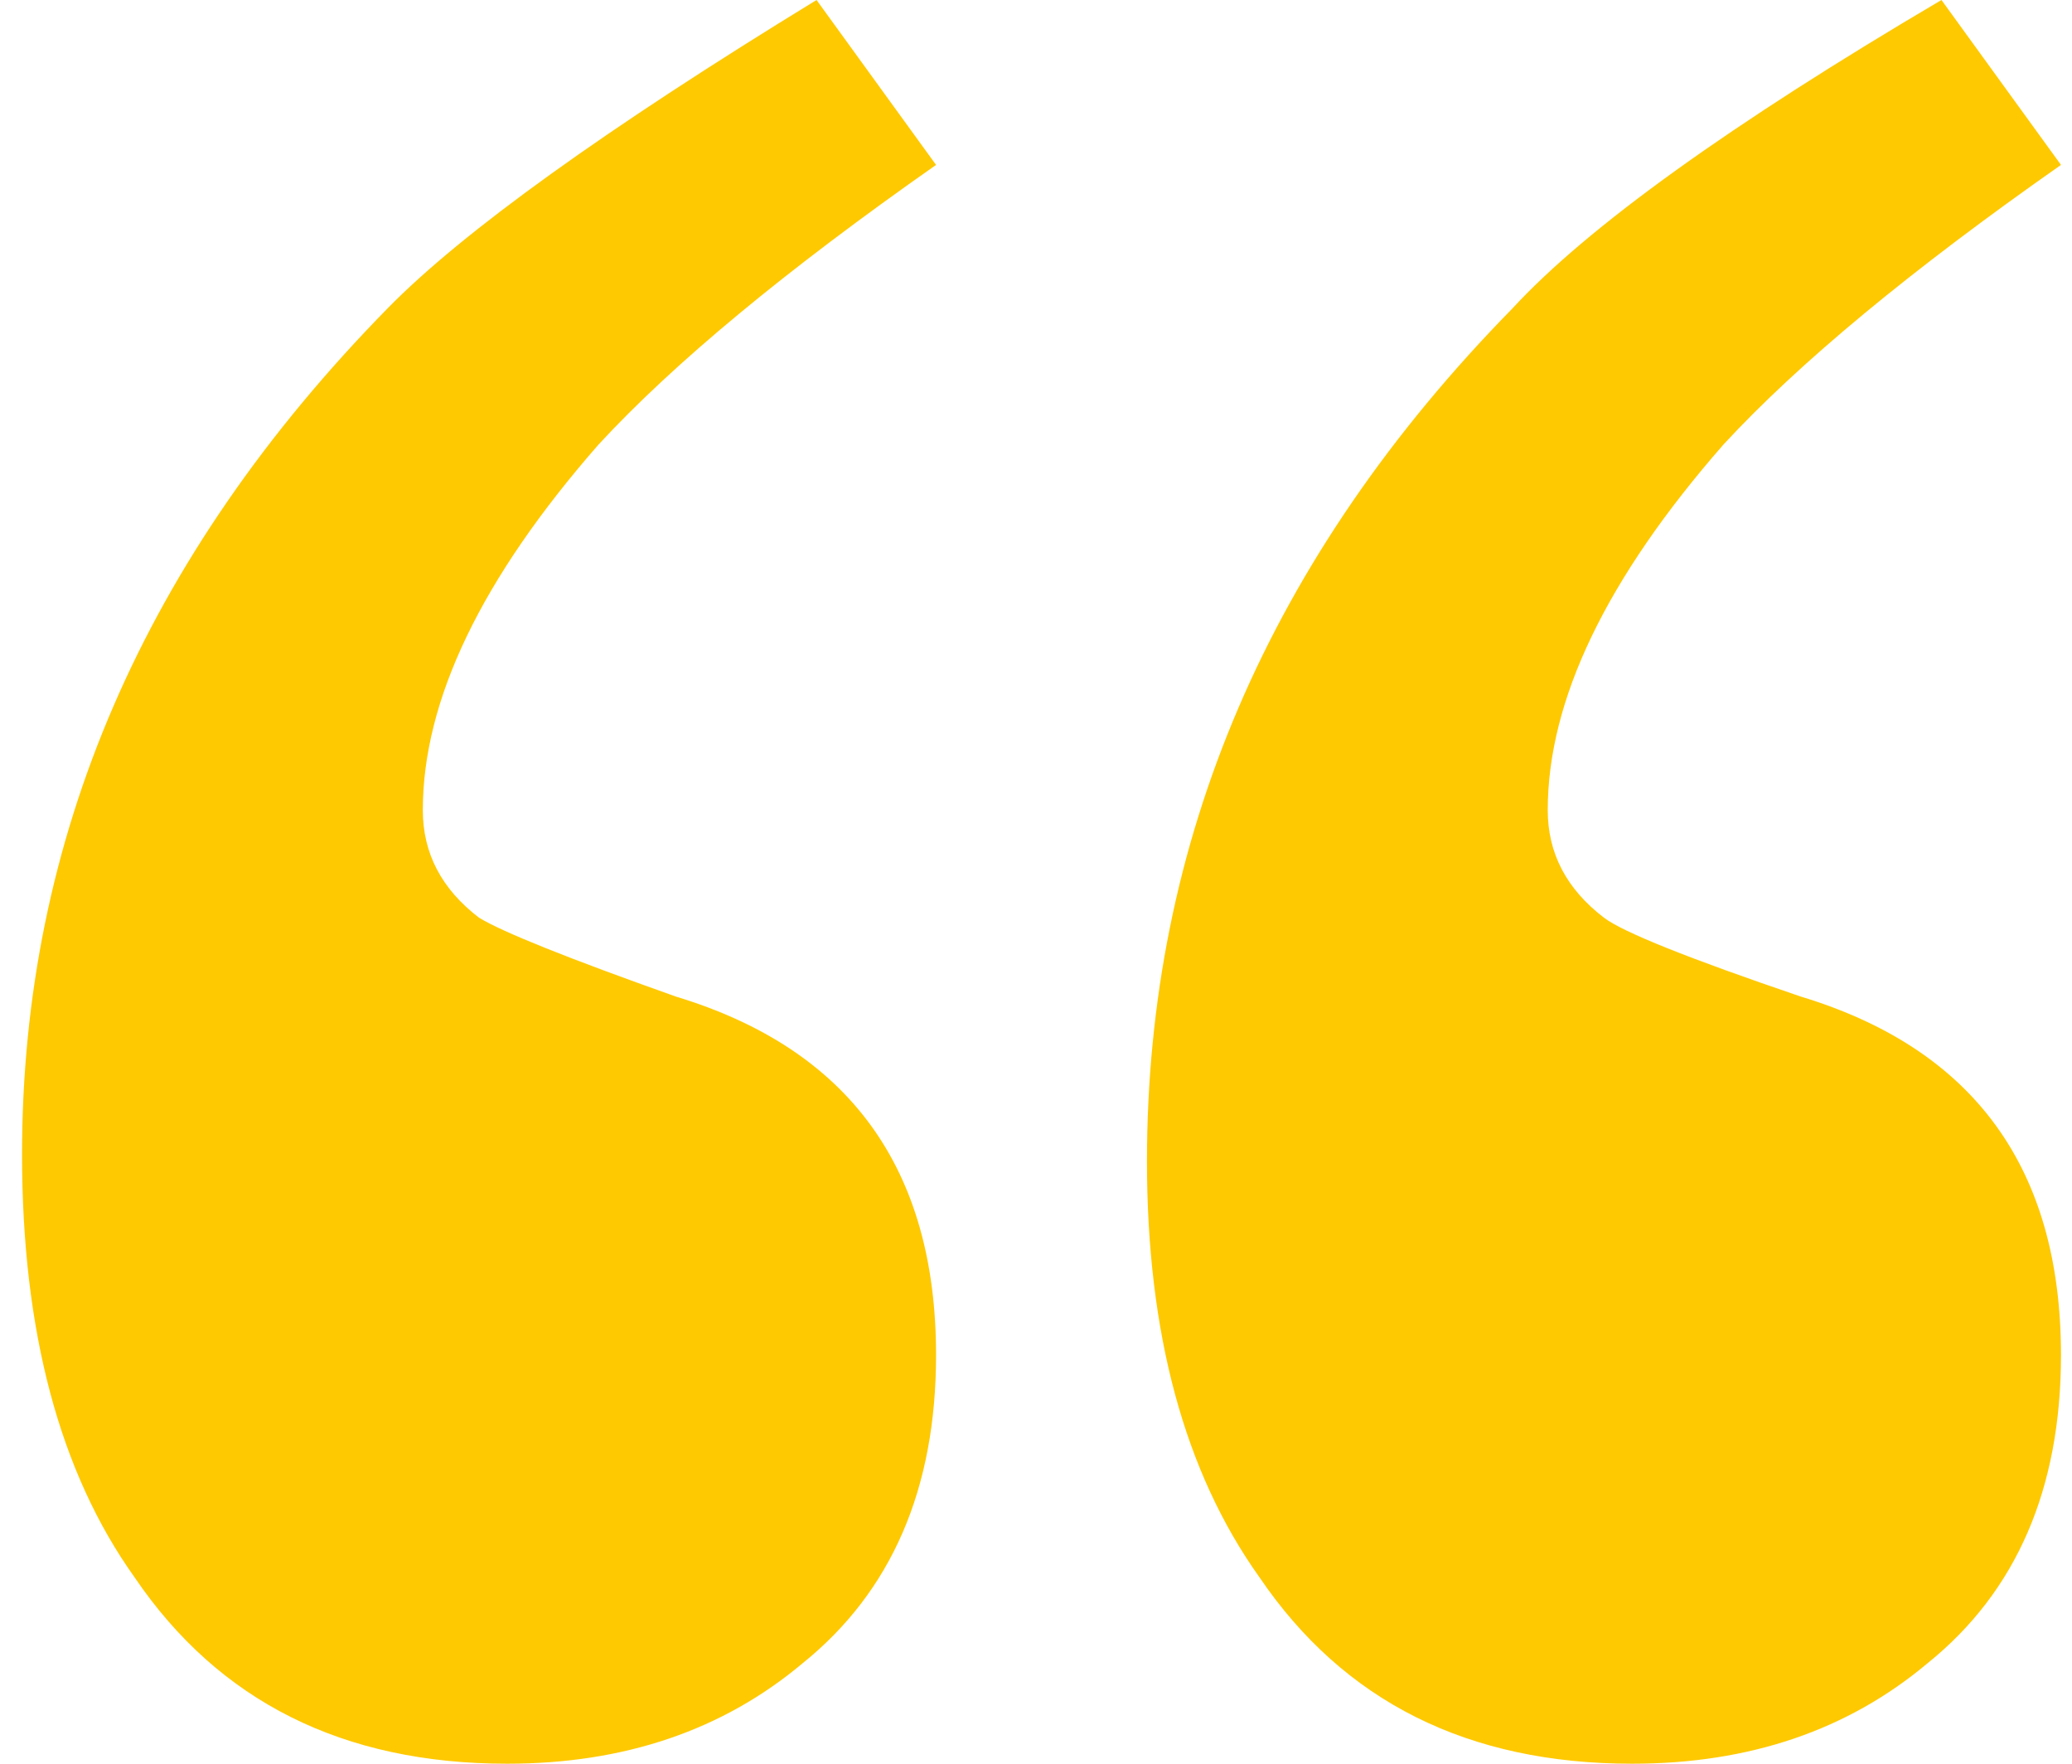 <svg xmlns="http://www.w3.org/2000/svg" width="47" height="40" viewBox="0 0 47 40" fill="none"><path d="M44.039 3.80628e-06L46.75 3.74C43.348 6.125 40.796 8.238 39.095 10.081C36.437 13.117 35.108 15.881 35.108 18.374C35.108 19.35 35.533 20.163 36.384 20.813C36.809 21.138 38.297 21.734 40.849 22.602C44.783 23.794 46.75 26.504 46.75 30.732C46.75 33.767 45.74 36.098 43.72 37.724C41.912 39.241 39.68 40 37.022 40C33.3 40 30.483 38.591 28.569 35.772C26.868 33.388 26.017 30.244 26.017 26.341C26.017 19.079 28.782 12.629 34.31 6.992C36.011 5.149 39.254 2.818 44.039 3.80628e-06ZM18.522 1.57549e-06L21.233 3.74C17.831 6.125 15.279 8.238 13.578 10.081C10.919 13.117 9.591 15.881 9.591 18.374C9.591 19.35 10.016 20.163 10.866 20.813C11.398 21.138 12.886 21.734 15.332 22.602C19.266 23.794 21.233 26.504 21.233 30.732C21.233 33.767 20.223 36.098 18.203 37.724C16.395 39.241 14.162 40 11.504 40C7.783 40 4.966 38.591 3.052 35.772C1.351 33.388 0.5 30.19 0.5 26.179C0.5 19.024 3.264 12.629 8.793 6.992C10.494 5.257 13.737 2.927 18.522 1.57549e-06Z" fill="#FEC901"></path></svg>